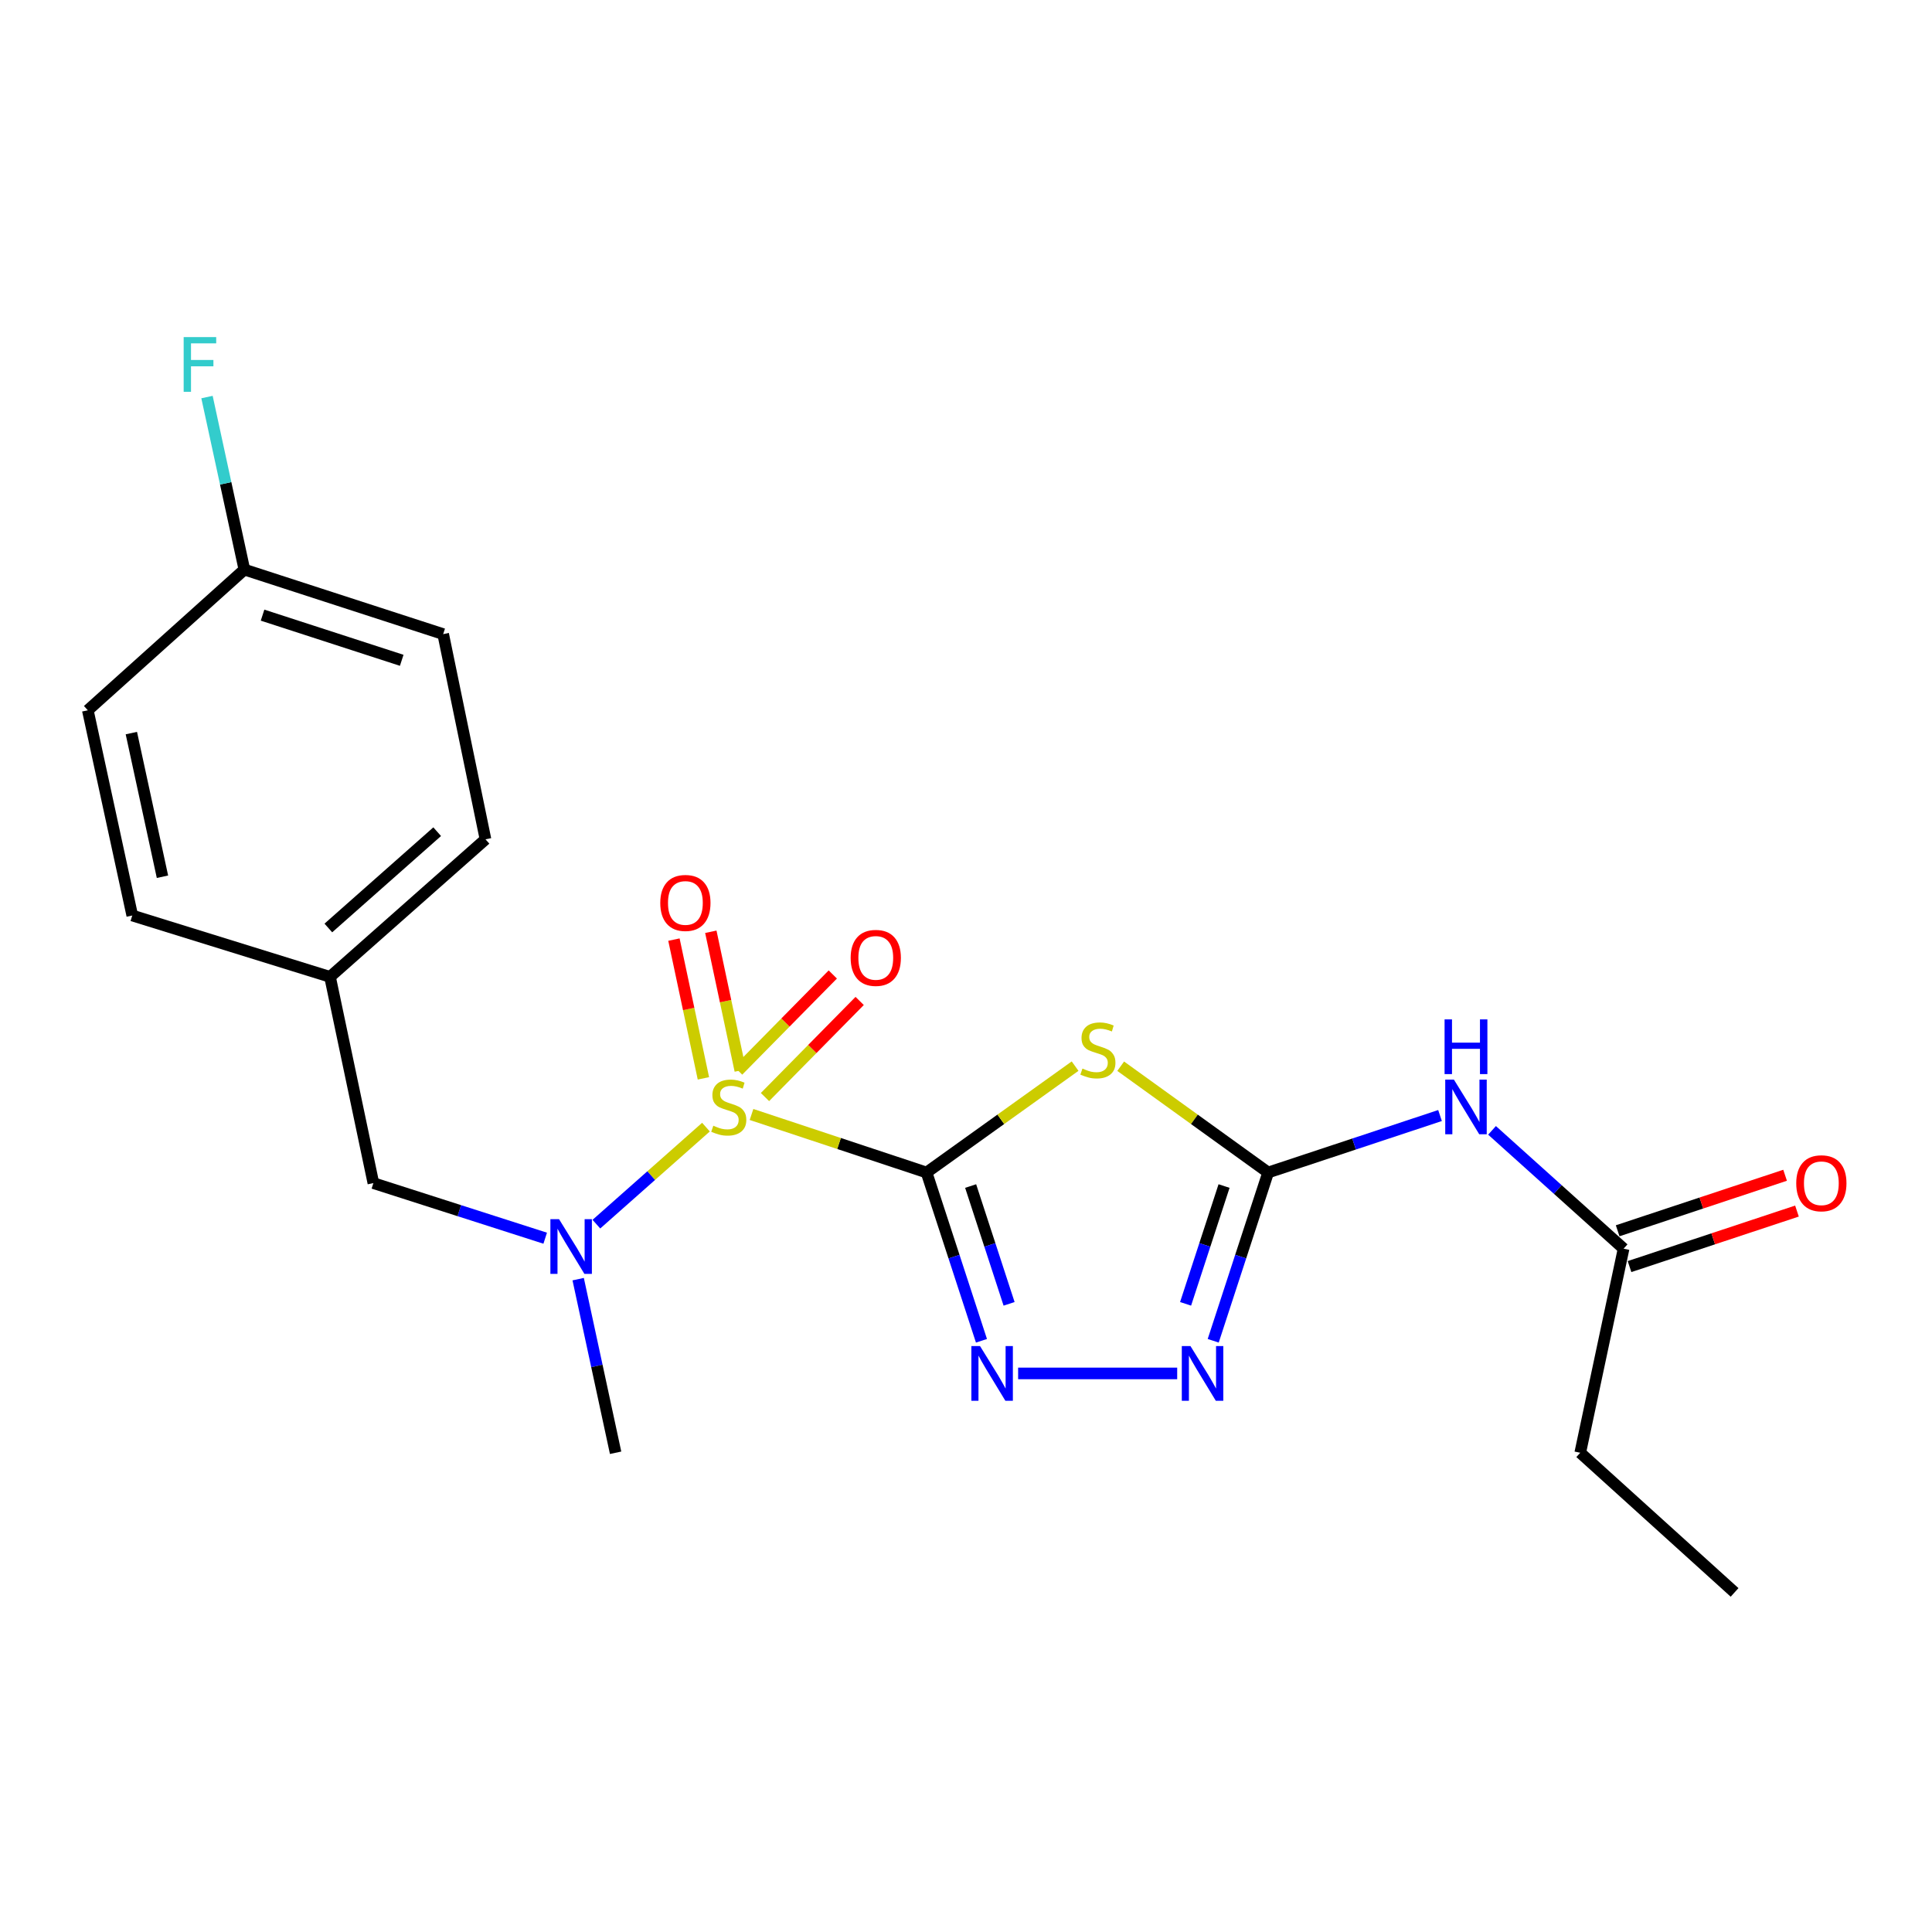 <?xml version='1.0' encoding='iso-8859-1'?>
<svg version='1.1' baseProfile='full'
              xmlns='http://www.w3.org/2000/svg'
                      xmlns:rdkit='http://www.rdkit.org/xml'
                      xmlns:xlink='http://www.w3.org/1999/xlink'
                  xml:space='preserve'
width='1000px' height='1000px' viewBox='0 0 1000 1000'>
<!-- END OF HEADER -->
<rect style='opacity:1.0;fill:#FFFFFF;stroke:none' width='1000' height='1000' x='0' y='0'> </rect>
<path class='bond-0' d='M 479.579,606.886 L 434.282,591.868' style='fill:none;fill-rule:evenodd;stroke:#000000;stroke-width:6px;stroke-linecap:butt;stroke-linejoin:miter;stroke-opacity:1' />
<path class='bond-0' d='M 434.282,591.868 L 388.985,576.851' style='fill:none;fill-rule:evenodd;stroke:#CCCC00;stroke-width:6px;stroke-linecap:butt;stroke-linejoin:miter;stroke-opacity:1' />
<path class='bond-1' d='M 479.579,606.886 L 518.022,579.355' style='fill:none;fill-rule:evenodd;stroke:#000000;stroke-width:6px;stroke-linecap:butt;stroke-linejoin:miter;stroke-opacity:1' />
<path class='bond-1' d='M 518.022,579.355 L 556.465,551.824' style='fill:none;fill-rule:evenodd;stroke:#CCCC00;stroke-width:6px;stroke-linecap:butt;stroke-linejoin:miter;stroke-opacity:1' />
<path class='bond-2' d='M 479.579,606.886 L 493.792,650.437' style='fill:none;fill-rule:evenodd;stroke:#000000;stroke-width:6px;stroke-linecap:butt;stroke-linejoin:miter;stroke-opacity:1' />
<path class='bond-2' d='M 493.792,650.437 L 508.005,693.988' style='fill:none;fill-rule:evenodd;stroke:#0000FF;stroke-width:6px;stroke-linecap:butt;stroke-linejoin:miter;stroke-opacity:1' />
<path class='bond-2' d='M 502.403,613.894 L 512.352,644.38' style='fill:none;fill-rule:evenodd;stroke:#000000;stroke-width:6px;stroke-linecap:butt;stroke-linejoin:miter;stroke-opacity:1' />
<path class='bond-2' d='M 512.352,644.38 L 522.301,674.866' style='fill:none;fill-rule:evenodd;stroke:#0000FF;stroke-width:6px;stroke-linecap:butt;stroke-linejoin:miter;stroke-opacity:1' />
<path class='bond-5' d='M 365.404,583.4 L 337.048,608.511' style='fill:none;fill-rule:evenodd;stroke:#CCCC00;stroke-width:6px;stroke-linecap:butt;stroke-linejoin:miter;stroke-opacity:1' />
<path class='bond-5' d='M 337.048,608.511 L 308.691,633.622' style='fill:none;fill-rule:evenodd;stroke:#0000FF;stroke-width:6px;stroke-linecap:butt;stroke-linejoin:miter;stroke-opacity:1' />
<path class='bond-7' d='M 395.953,567.831 L 420.457,542.96' style='fill:none;fill-rule:evenodd;stroke:#CCCC00;stroke-width:6px;stroke-linecap:butt;stroke-linejoin:miter;stroke-opacity:1' />
<path class='bond-7' d='M 420.457,542.96 L 444.961,518.089' style='fill:none;fill-rule:evenodd;stroke:#FF0000;stroke-width:6px;stroke-linecap:butt;stroke-linejoin:miter;stroke-opacity:1' />
<path class='bond-7' d='M 382.045,554.129 L 406.55,529.258' style='fill:none;fill-rule:evenodd;stroke:#CCCC00;stroke-width:6px;stroke-linecap:butt;stroke-linejoin:miter;stroke-opacity:1' />
<path class='bond-7' d='M 406.55,529.258 L 431.054,504.387' style='fill:none;fill-rule:evenodd;stroke:#FF0000;stroke-width:6px;stroke-linecap:butt;stroke-linejoin:miter;stroke-opacity:1' />
<path class='bond-8' d='M 383.184,554.097 L 375.554,518.189' style='fill:none;fill-rule:evenodd;stroke:#CCCC00;stroke-width:6px;stroke-linecap:butt;stroke-linejoin:miter;stroke-opacity:1' />
<path class='bond-8' d='M 375.554,518.189 L 367.924,482.281' style='fill:none;fill-rule:evenodd;stroke:#FF0000;stroke-width:6px;stroke-linecap:butt;stroke-linejoin:miter;stroke-opacity:1' />
<path class='bond-8' d='M 364.086,558.155 L 356.456,522.247' style='fill:none;fill-rule:evenodd;stroke:#CCCC00;stroke-width:6px;stroke-linecap:butt;stroke-linejoin:miter;stroke-opacity:1' />
<path class='bond-8' d='M 356.456,522.247 L 348.826,486.339' style='fill:none;fill-rule:evenodd;stroke:#FF0000;stroke-width:6px;stroke-linecap:butt;stroke-linejoin:miter;stroke-opacity:1' />
<path class='bond-3' d='M 580.067,551.871 L 618.229,579.378' style='fill:none;fill-rule:evenodd;stroke:#CCCC00;stroke-width:6px;stroke-linecap:butt;stroke-linejoin:miter;stroke-opacity:1' />
<path class='bond-3' d='M 618.229,579.378 L 656.39,606.886' style='fill:none;fill-rule:evenodd;stroke:#000000;stroke-width:6px;stroke-linecap:butt;stroke-linejoin:miter;stroke-opacity:1' />
<path class='bond-4' d='M 526.981,710.883 L 609.313,710.883' style='fill:none;fill-rule:evenodd;stroke:#0000FF;stroke-width:6px;stroke-linecap:butt;stroke-linejoin:miter;stroke-opacity:1' />
<path class='bond-6' d='M 656.39,606.886 L 700.873,592.143' style='fill:none;fill-rule:evenodd;stroke:#000000;stroke-width:6px;stroke-linecap:butt;stroke-linejoin:miter;stroke-opacity:1' />
<path class='bond-6' d='M 700.873,592.143 L 745.355,577.4' style='fill:none;fill-rule:evenodd;stroke:#0000FF;stroke-width:6px;stroke-linecap:butt;stroke-linejoin:miter;stroke-opacity:1' />
<path class='bond-22' d='M 656.39,606.886 L 642.172,650.437' style='fill:none;fill-rule:evenodd;stroke:#000000;stroke-width:6px;stroke-linecap:butt;stroke-linejoin:miter;stroke-opacity:1' />
<path class='bond-22' d='M 642.172,650.437 L 627.955,693.988' style='fill:none;fill-rule:evenodd;stroke:#0000FF;stroke-width:6px;stroke-linecap:butt;stroke-linejoin:miter;stroke-opacity:1' />
<path class='bond-22' d='M 633.565,613.892 L 623.612,644.378' style='fill:none;fill-rule:evenodd;stroke:#000000;stroke-width:6px;stroke-linecap:butt;stroke-linejoin:miter;stroke-opacity:1' />
<path class='bond-22' d='M 623.612,644.378 L 613.66,674.864' style='fill:none;fill-rule:evenodd;stroke:#0000FF;stroke-width:6px;stroke-linecap:butt;stroke-linejoin:miter;stroke-opacity:1' />
<path class='bond-10' d='M 282.193,640.89 L 237.727,626.632' style='fill:none;fill-rule:evenodd;stroke:#0000FF;stroke-width:6px;stroke-linecap:butt;stroke-linejoin:miter;stroke-opacity:1' />
<path class='bond-10' d='M 237.727,626.632 L 193.261,612.374' style='fill:none;fill-rule:evenodd;stroke:#000000;stroke-width:6px;stroke-linecap:butt;stroke-linejoin:miter;stroke-opacity:1' />
<path class='bond-19' d='M 299.262,662.086 L 308.95,707.017' style='fill:none;fill-rule:evenodd;stroke:#0000FF;stroke-width:6px;stroke-linecap:butt;stroke-linejoin:miter;stroke-opacity:1' />
<path class='bond-19' d='M 308.95,707.017 L 318.637,751.948' style='fill:none;fill-rule:evenodd;stroke:#000000;stroke-width:6px;stroke-linecap:butt;stroke-linejoin:miter;stroke-opacity:1' />
<path class='bond-9' d='M 772.275,585.072 L 806.323,615.693' style='fill:none;fill-rule:evenodd;stroke:#0000FF;stroke-width:6px;stroke-linecap:butt;stroke-linejoin:miter;stroke-opacity:1' />
<path class='bond-9' d='M 806.323,615.693 L 840.37,646.313' style='fill:none;fill-rule:evenodd;stroke:#000000;stroke-width:6px;stroke-linecap:butt;stroke-linejoin:miter;stroke-opacity:1' />
<path class='bond-11' d='M 843.442,655.579 L 886.774,641.212' style='fill:none;fill-rule:evenodd;stroke:#000000;stroke-width:6px;stroke-linecap:butt;stroke-linejoin:miter;stroke-opacity:1' />
<path class='bond-11' d='M 886.774,641.212 L 930.106,626.844' style='fill:none;fill-rule:evenodd;stroke:#FF0000;stroke-width:6px;stroke-linecap:butt;stroke-linejoin:miter;stroke-opacity:1' />
<path class='bond-11' d='M 837.298,637.047 L 880.629,622.68' style='fill:none;fill-rule:evenodd;stroke:#000000;stroke-width:6px;stroke-linecap:butt;stroke-linejoin:miter;stroke-opacity:1' />
<path class='bond-11' d='M 880.629,622.68 L 923.961,608.312' style='fill:none;fill-rule:evenodd;stroke:#FF0000;stroke-width:6px;stroke-linecap:butt;stroke-linejoin:miter;stroke-opacity:1' />
<path class='bond-20' d='M 840.37,646.313 L 817.928,751.948' style='fill:none;fill-rule:evenodd;stroke:#000000;stroke-width:6px;stroke-linecap:butt;stroke-linejoin:miter;stroke-opacity:1' />
<path class='bond-12' d='M 193.261,612.374 L 170.82,505.622' style='fill:none;fill-rule:evenodd;stroke:#000000;stroke-width:6px;stroke-linecap:butt;stroke-linejoin:miter;stroke-opacity:1' />
<path class='bond-15' d='M 170.82,505.622 L 68.46,473.863' style='fill:none;fill-rule:evenodd;stroke:#000000;stroke-width:6px;stroke-linecap:butt;stroke-linejoin:miter;stroke-opacity:1' />
<path class='bond-16' d='M 170.82,505.622 L 251.291,434.425' style='fill:none;fill-rule:evenodd;stroke:#000000;stroke-width:6px;stroke-linecap:butt;stroke-linejoin:miter;stroke-opacity:1' />
<path class='bond-16' d='M 169.953,480.32 L 226.283,430.482' style='fill:none;fill-rule:evenodd;stroke:#000000;stroke-width:6px;stroke-linecap:butt;stroke-linejoin:miter;stroke-opacity:1' />
<path class='bond-13' d='M 126.49,294.818 L 229.391,328.215' style='fill:none;fill-rule:evenodd;stroke:#000000;stroke-width:6px;stroke-linecap:butt;stroke-linejoin:miter;stroke-opacity:1' />
<path class='bond-13' d='M 135.898,318.398 L 207.929,341.776' style='fill:none;fill-rule:evenodd;stroke:#000000;stroke-width:6px;stroke-linecap:butt;stroke-linejoin:miter;stroke-opacity:1' />
<path class='bond-14' d='M 126.49,294.818 L 116.815,250.167' style='fill:none;fill-rule:evenodd;stroke:#000000;stroke-width:6px;stroke-linecap:butt;stroke-linejoin:miter;stroke-opacity:1' />
<path class='bond-14' d='M 116.815,250.167 L 107.14,205.517' style='fill:none;fill-rule:evenodd;stroke:#33CCCC;stroke-width:6px;stroke-linecap:butt;stroke-linejoin:miter;stroke-opacity:1' />
<path class='bond-23' d='M 126.49,294.818 L 45.455,367.642' style='fill:none;fill-rule:evenodd;stroke:#000000;stroke-width:6px;stroke-linecap:butt;stroke-linejoin:miter;stroke-opacity:1' />
<path class='bond-18' d='M 68.46,473.863 L 45.455,367.642' style='fill:none;fill-rule:evenodd;stroke:#000000;stroke-width:6px;stroke-linecap:butt;stroke-linejoin:miter;stroke-opacity:1' />
<path class='bond-18' d='M 84.091,453.797 L 67.987,379.443' style='fill:none;fill-rule:evenodd;stroke:#000000;stroke-width:6px;stroke-linecap:butt;stroke-linejoin:miter;stroke-opacity:1' />
<path class='bond-17' d='M 251.291,434.425 L 229.391,328.215' style='fill:none;fill-rule:evenodd;stroke:#000000;stroke-width:6px;stroke-linecap:butt;stroke-linejoin:miter;stroke-opacity:1' />
<path class='bond-21' d='M 817.928,751.948 L 897.813,824.23' style='fill:none;fill-rule:evenodd;stroke:#000000;stroke-width:6px;stroke-linecap:butt;stroke-linejoin:miter;stroke-opacity:1' />
<path  class='atom-1' d='M 369.209 582.667
Q 369.529 582.787, 370.849 583.347
Q 372.169 583.907, 373.609 584.267
Q 375.089 584.587, 376.529 584.587
Q 379.209 584.587, 380.769 583.307
Q 382.329 581.987, 382.329 579.707
Q 382.329 578.147, 381.529 577.187
Q 380.769 576.227, 379.569 575.707
Q 378.369 575.187, 376.369 574.587
Q 373.849 573.827, 372.329 573.107
Q 370.849 572.387, 369.769 570.867
Q 368.729 569.347, 368.729 566.787
Q 368.729 563.227, 371.129 561.027
Q 373.569 558.827, 378.369 558.827
Q 381.649 558.827, 385.369 560.387
L 384.449 563.467
Q 381.049 562.067, 378.489 562.067
Q 375.729 562.067, 374.209 563.227
Q 372.689 564.347, 372.729 566.307
Q 372.729 567.827, 373.489 568.747
Q 374.289 569.667, 375.409 570.187
Q 376.569 570.707, 378.489 571.307
Q 381.049 572.107, 382.569 572.907
Q 384.089 573.707, 385.169 575.347
Q 386.289 576.947, 386.289 579.707
Q 386.289 583.627, 383.649 585.747
Q 381.049 587.827, 376.689 587.827
Q 374.169 587.827, 372.249 587.267
Q 370.369 586.747, 368.129 585.827
L 369.209 582.667
' fill='#CCCC00'/>
<path  class='atom-2' d='M 560.272 553.088
Q 560.592 553.208, 561.912 553.768
Q 563.232 554.328, 564.672 554.688
Q 566.152 555.008, 567.592 555.008
Q 570.272 555.008, 571.832 553.728
Q 573.392 552.408, 573.392 550.128
Q 573.392 548.568, 572.592 547.608
Q 571.832 546.648, 570.632 546.128
Q 569.432 545.608, 567.432 545.008
Q 564.912 544.248, 563.392 543.528
Q 561.912 542.808, 560.832 541.288
Q 559.792 539.768, 559.792 537.208
Q 559.792 533.648, 562.192 531.448
Q 564.632 529.248, 569.432 529.248
Q 572.712 529.248, 576.432 530.808
L 575.512 533.888
Q 572.112 532.488, 569.552 532.488
Q 566.792 532.488, 565.272 533.648
Q 563.752 534.768, 563.792 536.728
Q 563.792 538.248, 564.552 539.168
Q 565.352 540.088, 566.472 540.608
Q 567.632 541.128, 569.552 541.728
Q 572.112 542.528, 573.632 543.328
Q 575.152 544.128, 576.232 545.768
Q 577.352 547.368, 577.352 550.128
Q 577.352 554.048, 574.712 556.168
Q 572.112 558.248, 567.752 558.248
Q 565.232 558.248, 563.312 557.688
Q 561.432 557.168, 559.192 556.248
L 560.272 553.088
' fill='#CCCC00'/>
<path  class='atom-3' d='M 507.258 696.723
L 516.538 711.723
Q 517.458 713.203, 518.938 715.883
Q 520.418 718.563, 520.498 718.723
L 520.498 696.723
L 524.258 696.723
L 524.258 725.043
L 520.378 725.043
L 510.418 708.643
Q 509.258 706.723, 508.018 704.523
Q 506.818 702.323, 506.458 701.643
L 506.458 725.043
L 502.778 725.043
L 502.778 696.723
L 507.258 696.723
' fill='#0000FF'/>
<path  class='atom-5' d='M 616.18 696.723
L 625.46 711.723
Q 626.38 713.203, 627.86 715.883
Q 629.34 718.563, 629.42 718.723
L 629.42 696.723
L 633.18 696.723
L 633.18 725.043
L 629.3 725.043
L 619.34 708.643
Q 618.18 706.723, 616.94 704.523
Q 615.74 702.323, 615.38 701.643
L 615.38 725.043
L 611.7 725.043
L 611.7 696.723
L 616.18 696.723
' fill='#0000FF'/>
<path  class='atom-6' d='M 289.361 631.036
L 298.641 646.036
Q 299.561 647.516, 301.041 650.196
Q 302.521 652.876, 302.601 653.036
L 302.601 631.036
L 306.361 631.036
L 306.361 659.356
L 302.481 659.356
L 292.521 642.956
Q 291.361 641.036, 290.121 638.836
Q 288.921 636.636, 288.561 635.956
L 288.561 659.356
L 284.881 659.356
L 284.881 631.036
L 289.361 631.036
' fill='#0000FF'/>
<path  class='atom-7' d='M 752.532 558.787
L 761.812 573.787
Q 762.732 575.267, 764.212 577.947
Q 765.692 580.627, 765.772 580.787
L 765.772 558.787
L 769.532 558.787
L 769.532 587.107
L 765.652 587.107
L 755.692 570.707
Q 754.532 568.787, 753.292 566.587
Q 752.092 564.387, 751.732 563.707
L 751.732 587.107
L 748.052 587.107
L 748.052 558.787
L 752.532 558.787
' fill='#0000FF'/>
<path  class='atom-7' d='M 747.712 527.635
L 751.552 527.635
L 751.552 539.675
L 766.032 539.675
L 766.032 527.635
L 769.872 527.635
L 769.872 555.955
L 766.032 555.955
L 766.032 542.875
L 751.552 542.875
L 751.552 555.955
L 747.712 555.955
L 747.712 527.635
' fill='#0000FF'/>
<path  class='atom-8' d='M 440.298 495.799
Q 440.298 488.999, 443.658 485.199
Q 447.018 481.399, 453.298 481.399
Q 459.578 481.399, 462.938 485.199
Q 466.298 488.999, 466.298 495.799
Q 466.298 502.679, 462.898 506.599
Q 459.498 510.479, 453.298 510.479
Q 447.058 510.479, 443.658 506.599
Q 440.298 502.719, 440.298 495.799
M 453.298 507.279
Q 457.618 507.279, 459.938 504.399
Q 462.298 501.479, 462.298 495.799
Q 462.298 490.239, 459.938 487.439
Q 457.618 484.599, 453.298 484.599
Q 448.978 484.599, 446.618 487.399
Q 444.298 490.199, 444.298 495.799
Q 444.298 501.519, 446.618 504.399
Q 448.978 507.279, 453.298 507.279
' fill='#FF0000'/>
<path  class='atom-9' d='M 341.756 467.359
Q 341.756 460.559, 345.116 456.759
Q 348.476 452.959, 354.756 452.959
Q 361.036 452.959, 364.396 456.759
Q 367.756 460.559, 367.756 467.359
Q 367.756 474.239, 364.356 478.159
Q 360.956 482.039, 354.756 482.039
Q 348.516 482.039, 345.116 478.159
Q 341.756 474.279, 341.756 467.359
M 354.756 478.839
Q 359.076 478.839, 361.396 475.959
Q 363.756 473.039, 363.756 467.359
Q 363.756 461.799, 361.396 458.999
Q 359.076 456.159, 354.756 456.159
Q 350.436 456.159, 348.076 458.959
Q 345.756 461.759, 345.756 467.359
Q 345.756 473.079, 348.076 475.959
Q 350.436 478.839, 354.756 478.839
' fill='#FF0000'/>
<path  class='atom-12' d='M 929.729 612.454
Q 929.729 605.654, 933.089 601.854
Q 936.449 598.054, 942.729 598.054
Q 949.009 598.054, 952.369 601.854
Q 955.729 605.654, 955.729 612.454
Q 955.729 619.334, 952.329 623.254
Q 948.929 627.134, 942.729 627.134
Q 936.489 627.134, 933.089 623.254
Q 929.729 619.374, 929.729 612.454
M 942.729 623.934
Q 947.049 623.934, 949.369 621.054
Q 951.729 618.134, 951.729 612.454
Q 951.729 606.894, 949.369 604.094
Q 947.049 601.254, 942.729 601.254
Q 938.409 601.254, 936.049 604.054
Q 933.729 606.854, 933.729 612.454
Q 933.729 618.174, 936.049 621.054
Q 938.409 623.934, 942.729 623.934
' fill='#FF0000'/>
<path  class='atom-15' d='M 95.064 174.481
L 111.904 174.481
L 111.904 177.721
L 98.864 177.721
L 98.864 186.321
L 110.464 186.321
L 110.464 189.601
L 98.864 189.601
L 98.864 202.801
L 95.064 202.801
L 95.064 174.481
' fill='#33CCCC'/>
</svg>
